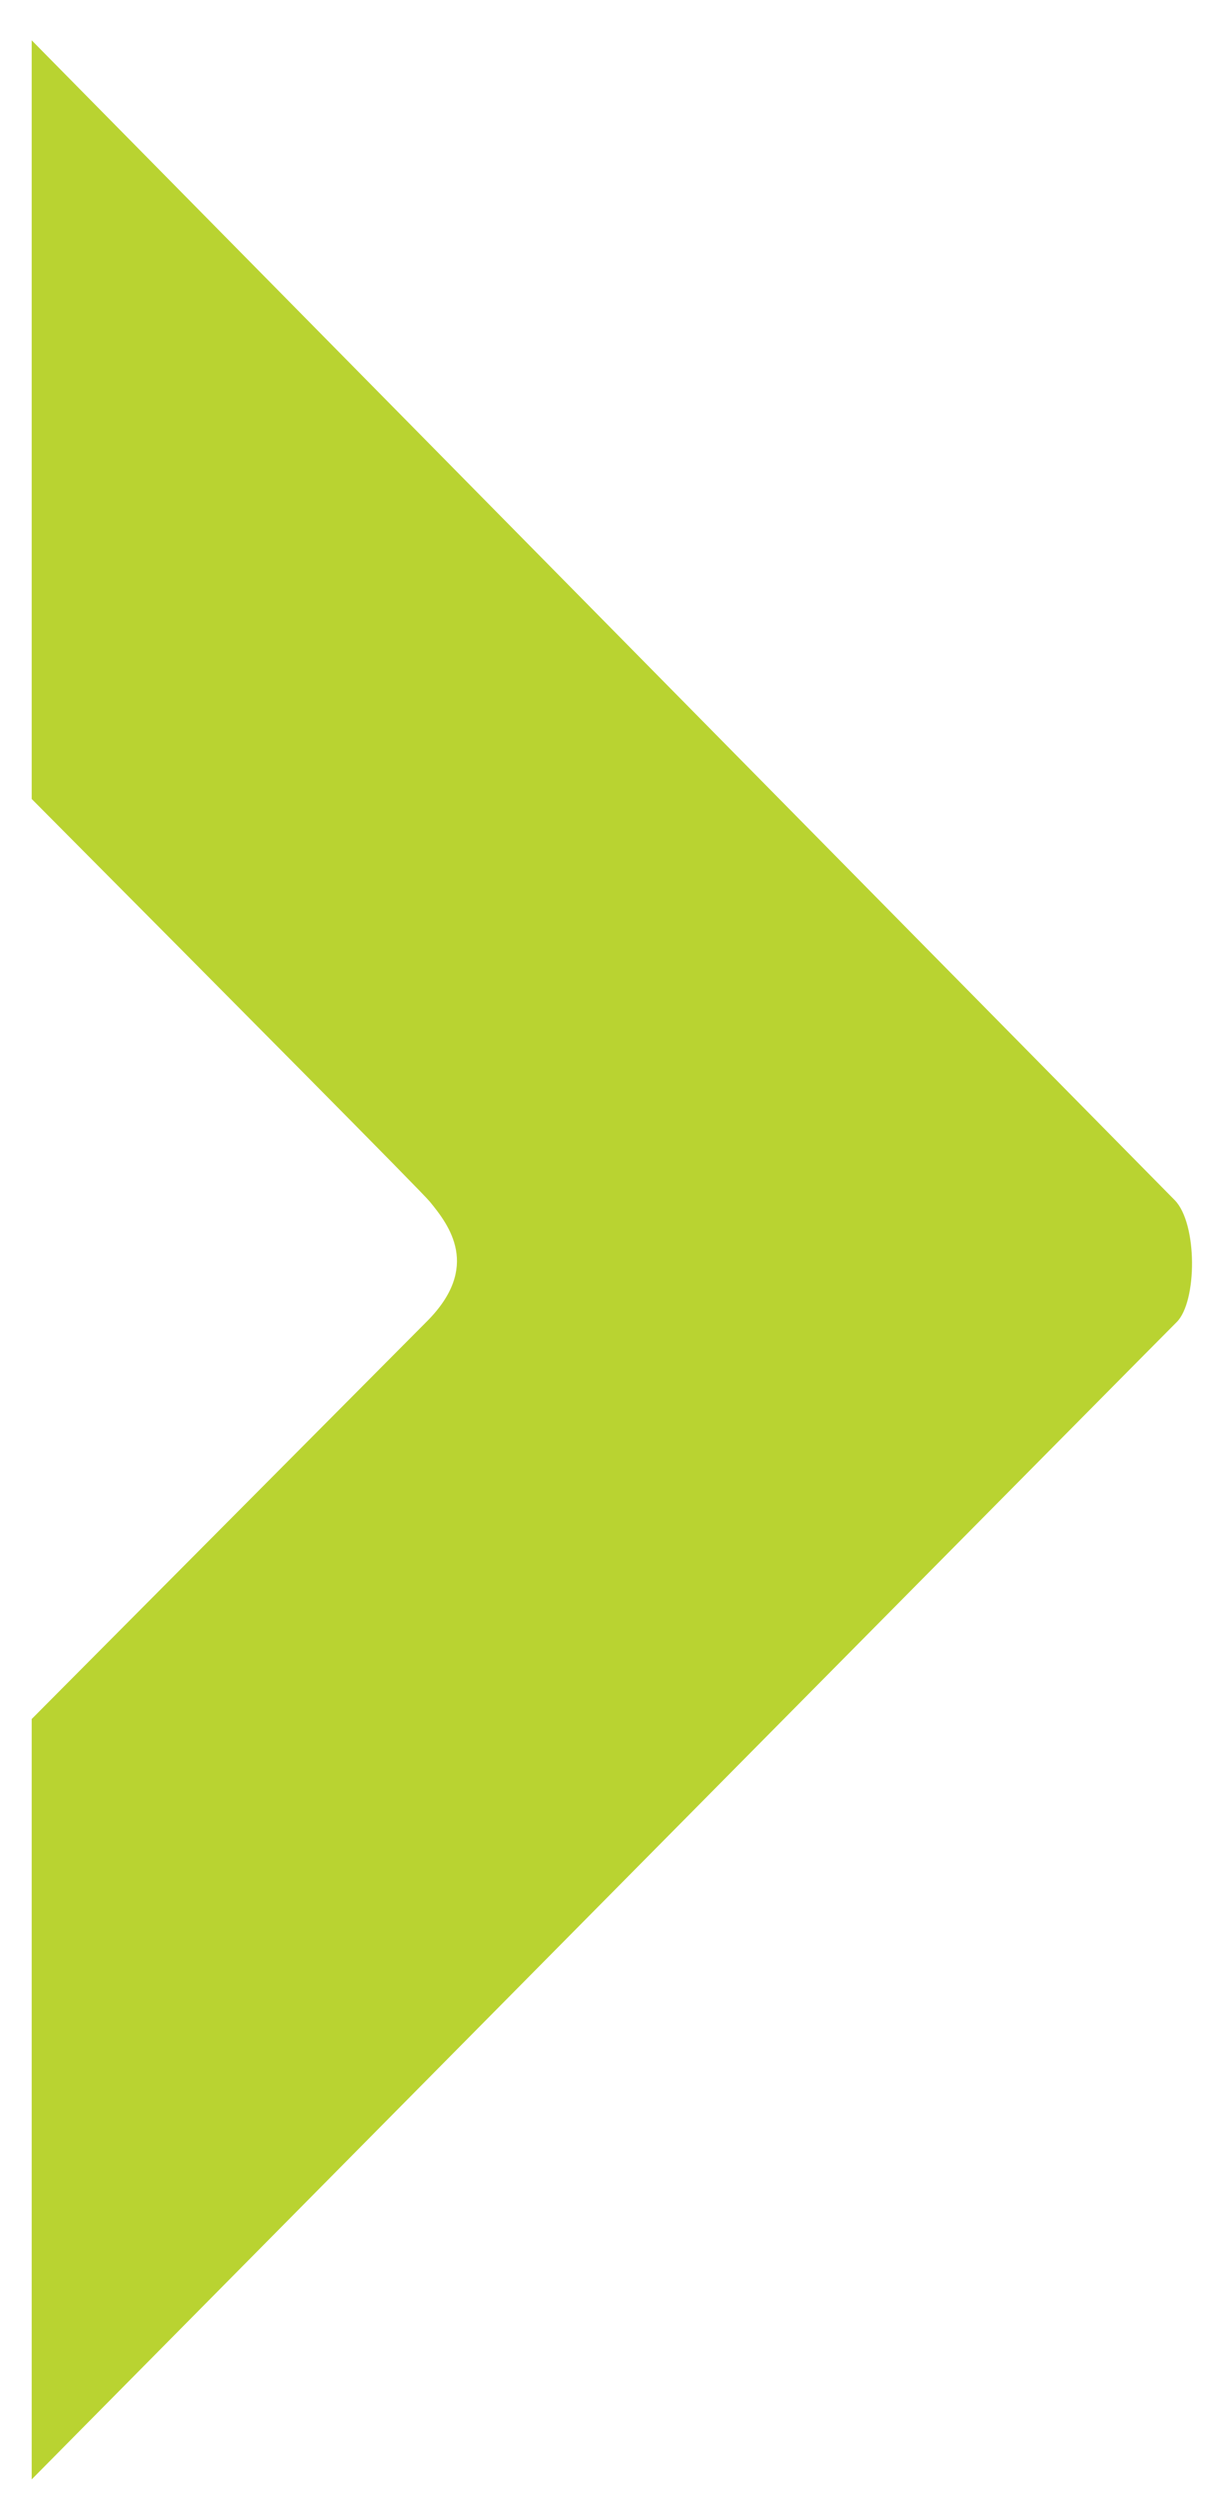 <svg width="20" height="41" viewBox="0 0 20 41" fill="none" xmlns="http://www.w3.org/2000/svg">
<path d="M19.273 19.682C19.65 20.065 19.643 21.349 19.305 21.683C19.051 21.934 7.219 33.891 0.521 40.661H0.52V28.192L7.007 21.668C7.892 20.778 7.372 20.097 7.051 19.706C6.917 19.543 3.91 16.513 0.52 13.103V0.661L19.273 19.682Z" fill="#B9D331"/>
</svg>
